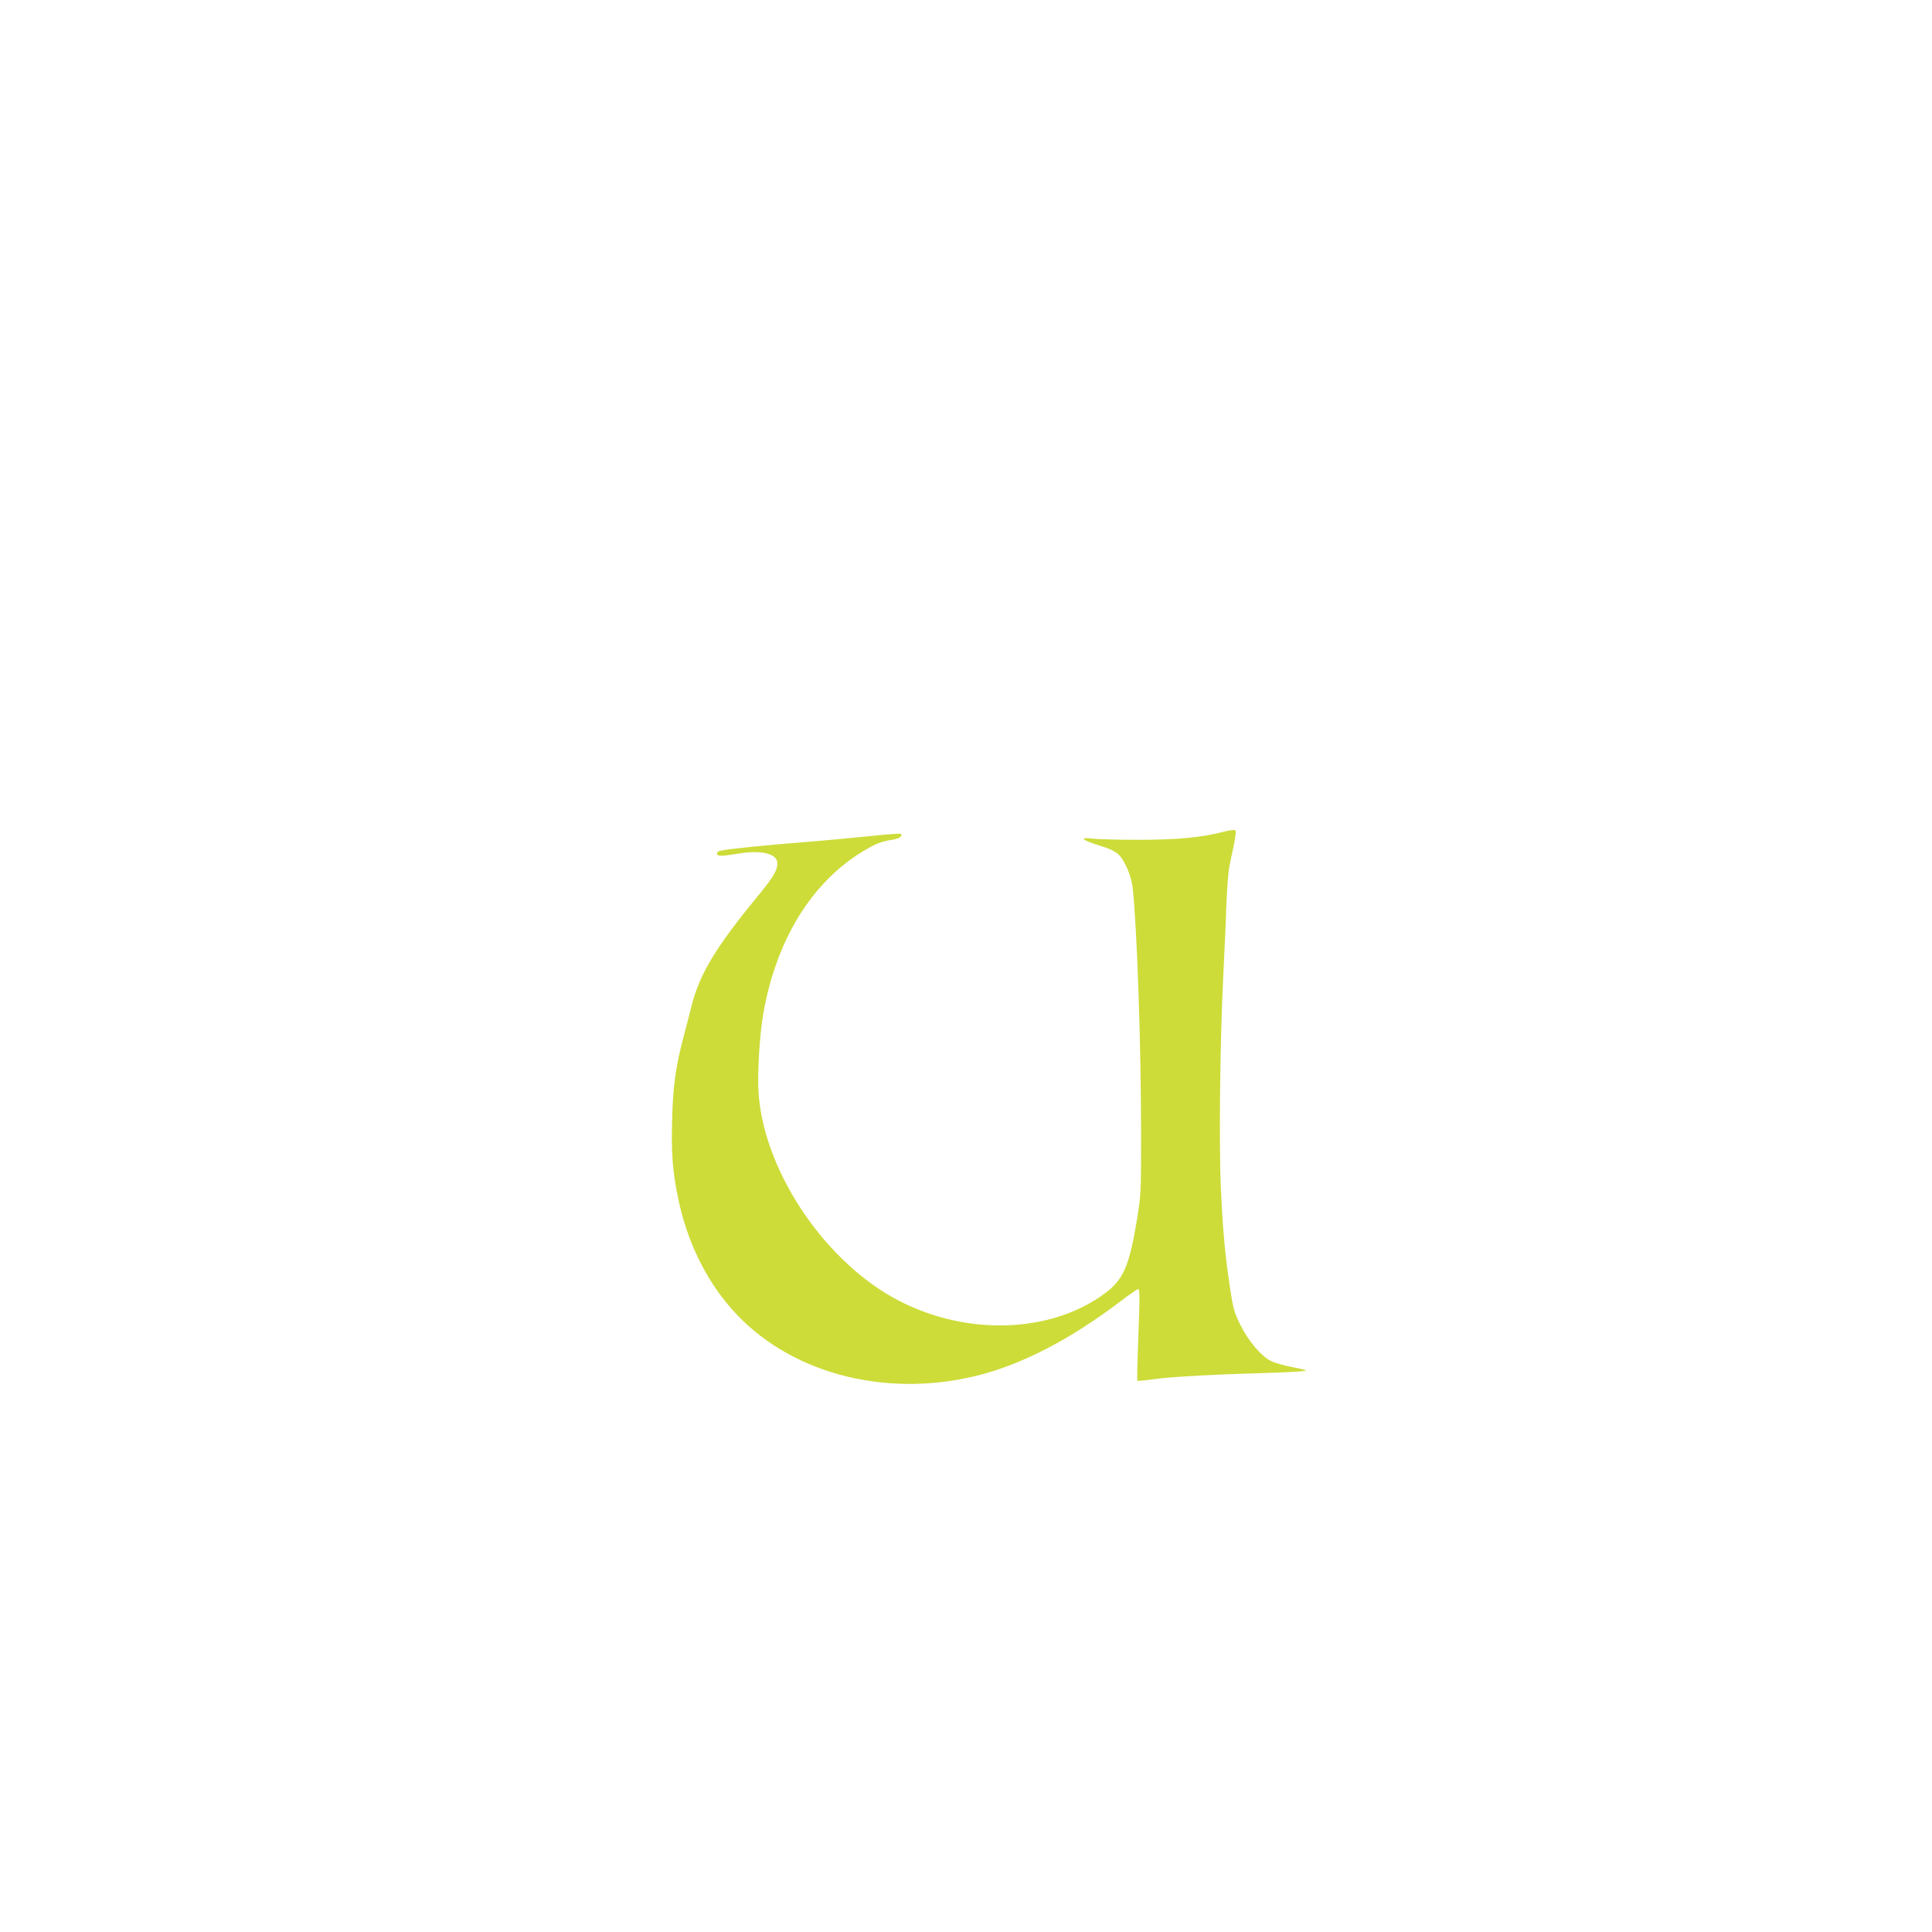 <?xml version="1.0" standalone="no"?>
<!DOCTYPE svg PUBLIC "-//W3C//DTD SVG 20010904//EN"
 "http://www.w3.org/TR/2001/REC-SVG-20010904/DTD/svg10.dtd">
<svg version="1.0" xmlns="http://www.w3.org/2000/svg"
 width="1280pt" height="1280pt" viewBox="0 0 1280 1280"
 preserveAspectRatio="xMidYMid meet">
<g transform="translate(0,1280) scale(0.1,-0.1)"
fill="#cddc39" stroke="none">
<path d="M8105 7289 c-145 -38 -308 -53 -565 -53 -135 0 -271 4 -302 8 -91 12
-71 -10 43 -45 76 -23 108 -39 133 -64 39 -39 81 -139 90 -215 29 -263 56
-1035 56 -1655 0 -374 -1 -383 -29 -556 -50 -298 -90 -389 -211 -478 -371
-275 -955 -284 -1415 -21 -471 270 -851 858 -880 1360 -7 128 8 375 31 508 90
527 356 932 739 1125 28 14 77 28 108 32 53 7 81 25 64 41 -3 3 -92 -4 -199
-15 -106 -11 -308 -30 -448 -41 -243 -19 -499 -45 -547 -56 -13 -2 -23 -11
-23 -19 0 -19 29 -19 145 0 150 25 255 -1 255 -64 0 -50 -26 -92 -136 -226
-269 -327 -376 -504 -430 -710 -12 -49 -36 -142 -53 -205 -54 -204 -73 -337
-78 -560 -6 -220 3 -341 39 -515 58 -284 181 -540 357 -739 370 -419 1001
-591 1616 -442 301 73 623 240 958 494 59 45 112 82 117 82 12 0 12 -53 0
-365 -5 -132 -7 -241 -5 -243 2 -2 57 3 122 12 119 16 409 31 796 42 115 4
205 10 200 14 -4 4 -48 15 -98 24 -49 10 -109 26 -132 38 -65 30 -152 132
-205 240 -41 82 -48 109 -67 233 -34 225 -50 393 -62 665 -14 299 -6 970 15
1405 8 160 18 376 21 480 4 105 13 219 20 255 7 36 21 102 31 148 10 49 14 86
8 91 -5 5 -40 0 -79 -10z"/>
</g>
</svg>

